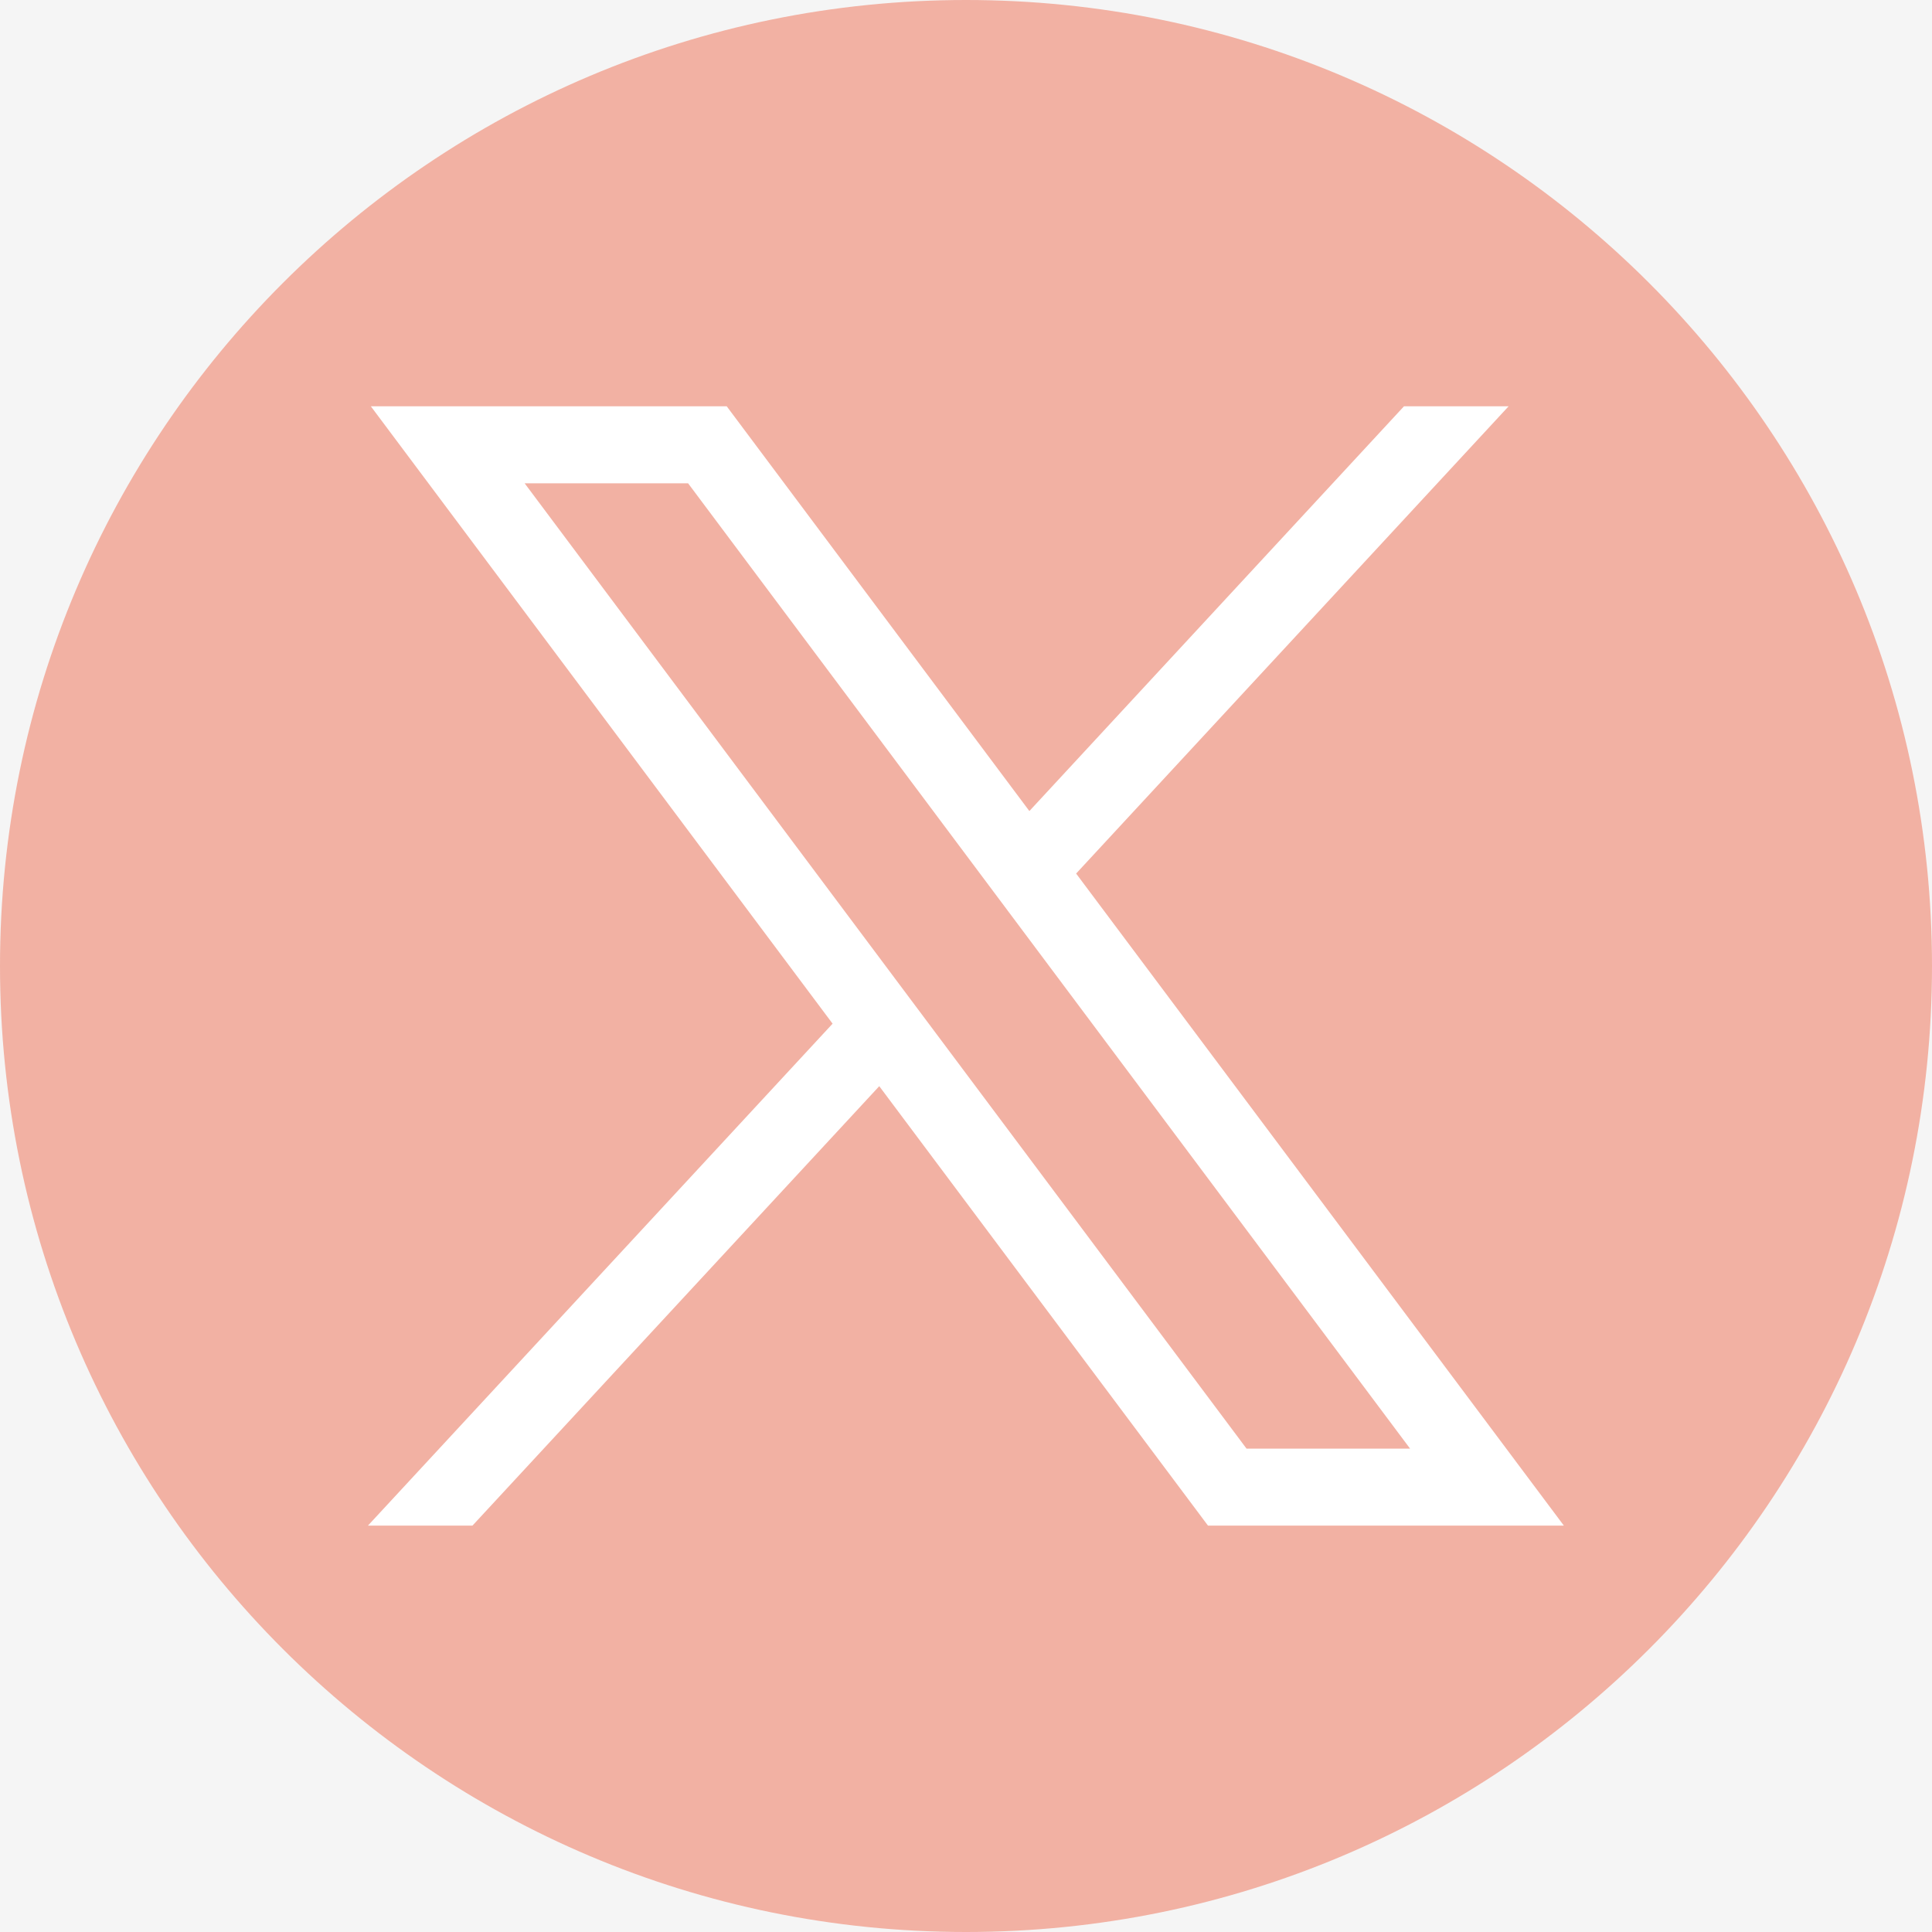 <svg width="20" height="20" viewBox="0 0 20 20" fill="none" xmlns="http://www.w3.org/2000/svg">
<rect width="20" height="20" fill="#808080"/>
<g id="acfc-supporter-groups">
<g clip-path="url(#clip0_0_1)">
<rect x="-622" y="-1002" width="1440" height="6065" fill="#F5F5F5"/>
<g id="Group 632286">
</g>
<g id="Group 632289">
<g id="Group 632287">
<path id="Vector" d="M10 20C15.523 20 20 15.523 20 10C20 4.477 15.523 0 10 0C4.477 0 0 4.477 0 10C0 15.523 4.477 20 10 20Z" fill="#F2B1A3"/>
<g id="layer1">
<path id="path1009" d="M3.839 4.206L8.619 10.597L3.809 15.793H4.891L9.102 11.244L12.505 15.793H16.189L11.14 9.043L15.617 4.206H14.534L10.656 8.396L7.523 4.206H3.839ZM5.431 5.003H7.123L14.597 14.996H12.904L5.431 5.003Z" fill="white"/>
</g>
</g>
</g>
</g>
</g>
<defs>
<clipPath id="clip0_0_1">
<rect x="-622" y="-1002" width="1440" height="6065" fill="white"/>
</clipPath>
</defs>
</svg>

